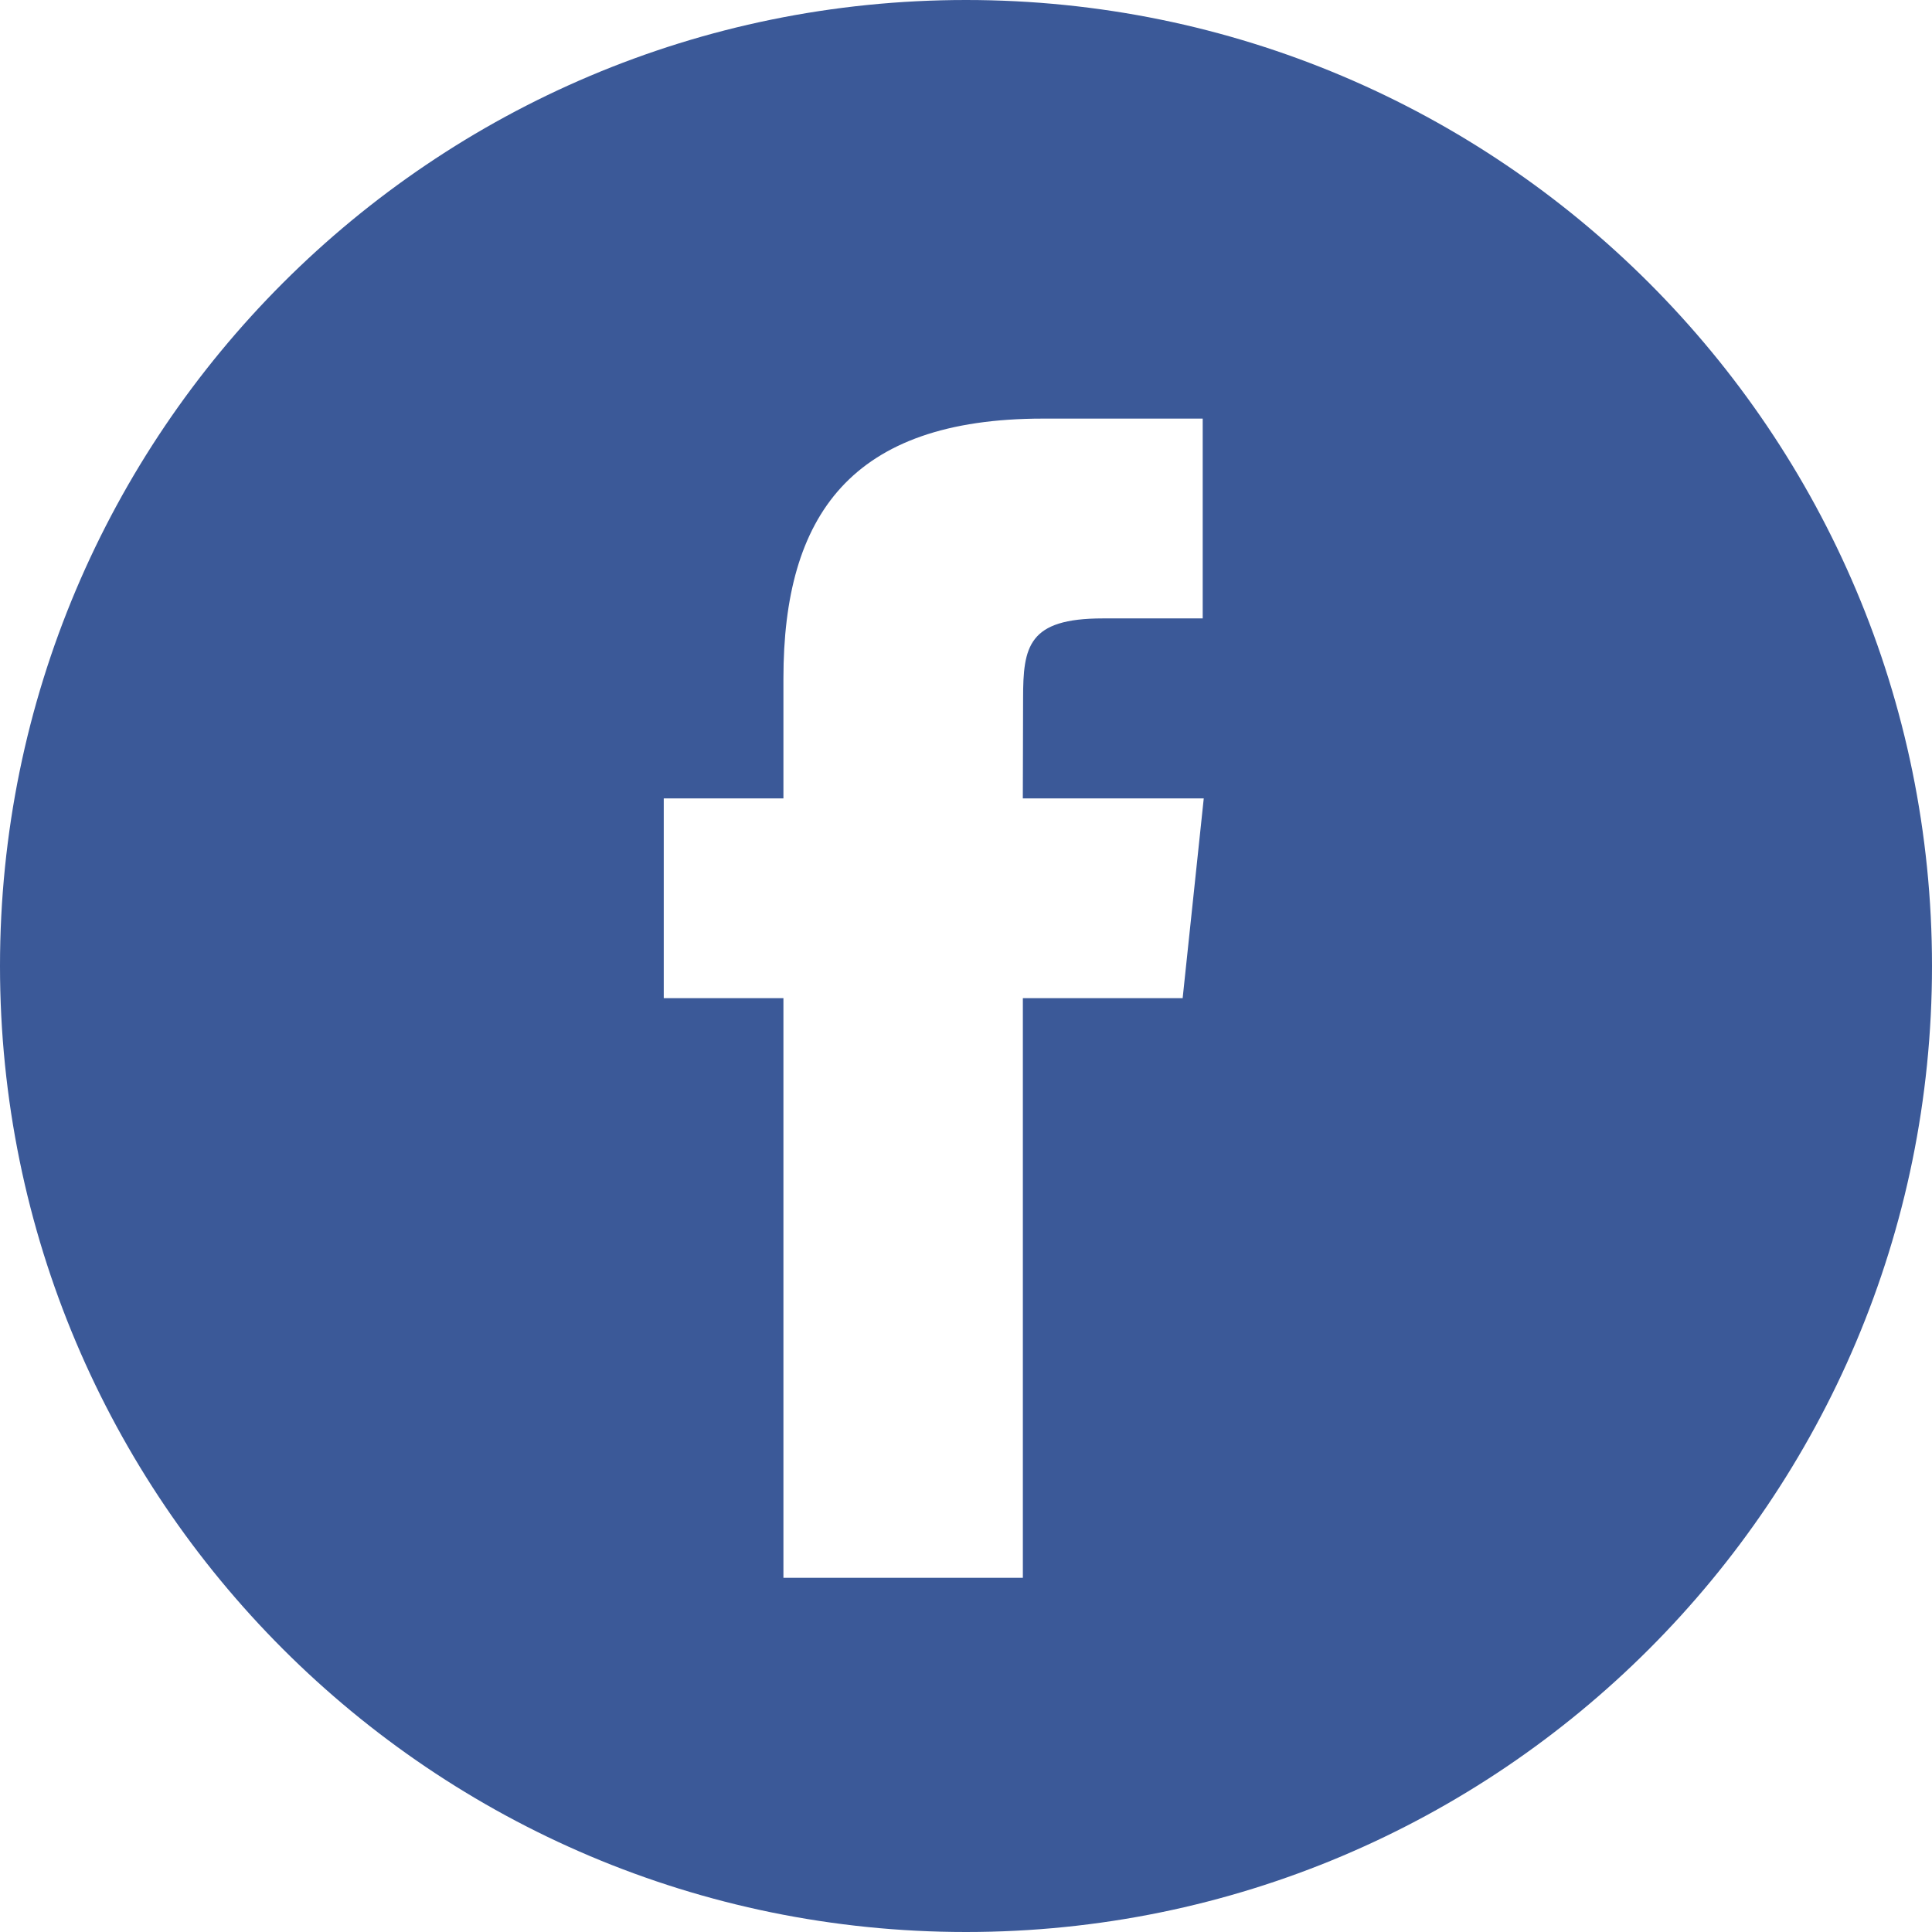 <?xml version="1.0" encoding="utf-8"?>
<!-- Generator: Adobe Illustrator 15.1.0, SVG Export Plug-In . SVG Version: 6.00 Build 0)  -->
<!DOCTYPE svg PUBLIC "-//W3C//DTD SVG 1.1//EN" "http://www.w3.org/Graphics/SVG/1.1/DTD/svg11.dtd">
<svg version="1.1" id="Layer_1" xmlns="http://www.w3.org/2000/svg" xmlns:xlink="http://www.w3.org/1999/xlink" x="0px" y="0px"
	 width="100px" height="100px" viewBox="0 0 100 100" enable-background="new 0 0 100 100" xml:space="preserve">
<path fill="#3B5998" d="M50,0C22.387,0,0,22.386,0,50s22.387,50,50,50c27.614,0,50-22.386,50-50S77.614,0,50,0z M61.214,51.663
	h-8.271v30.004H40.55V51.665h-6.194v-10.34h6.194v-6.208c0-8.433,3.494-13.45,13.431-13.45h8.271v10.342h-5.171
	c-3.862,0-4.126,1.446-4.126,4.141l-0.014,5.176h9.365L61.214,51.663z"/>
</svg>
